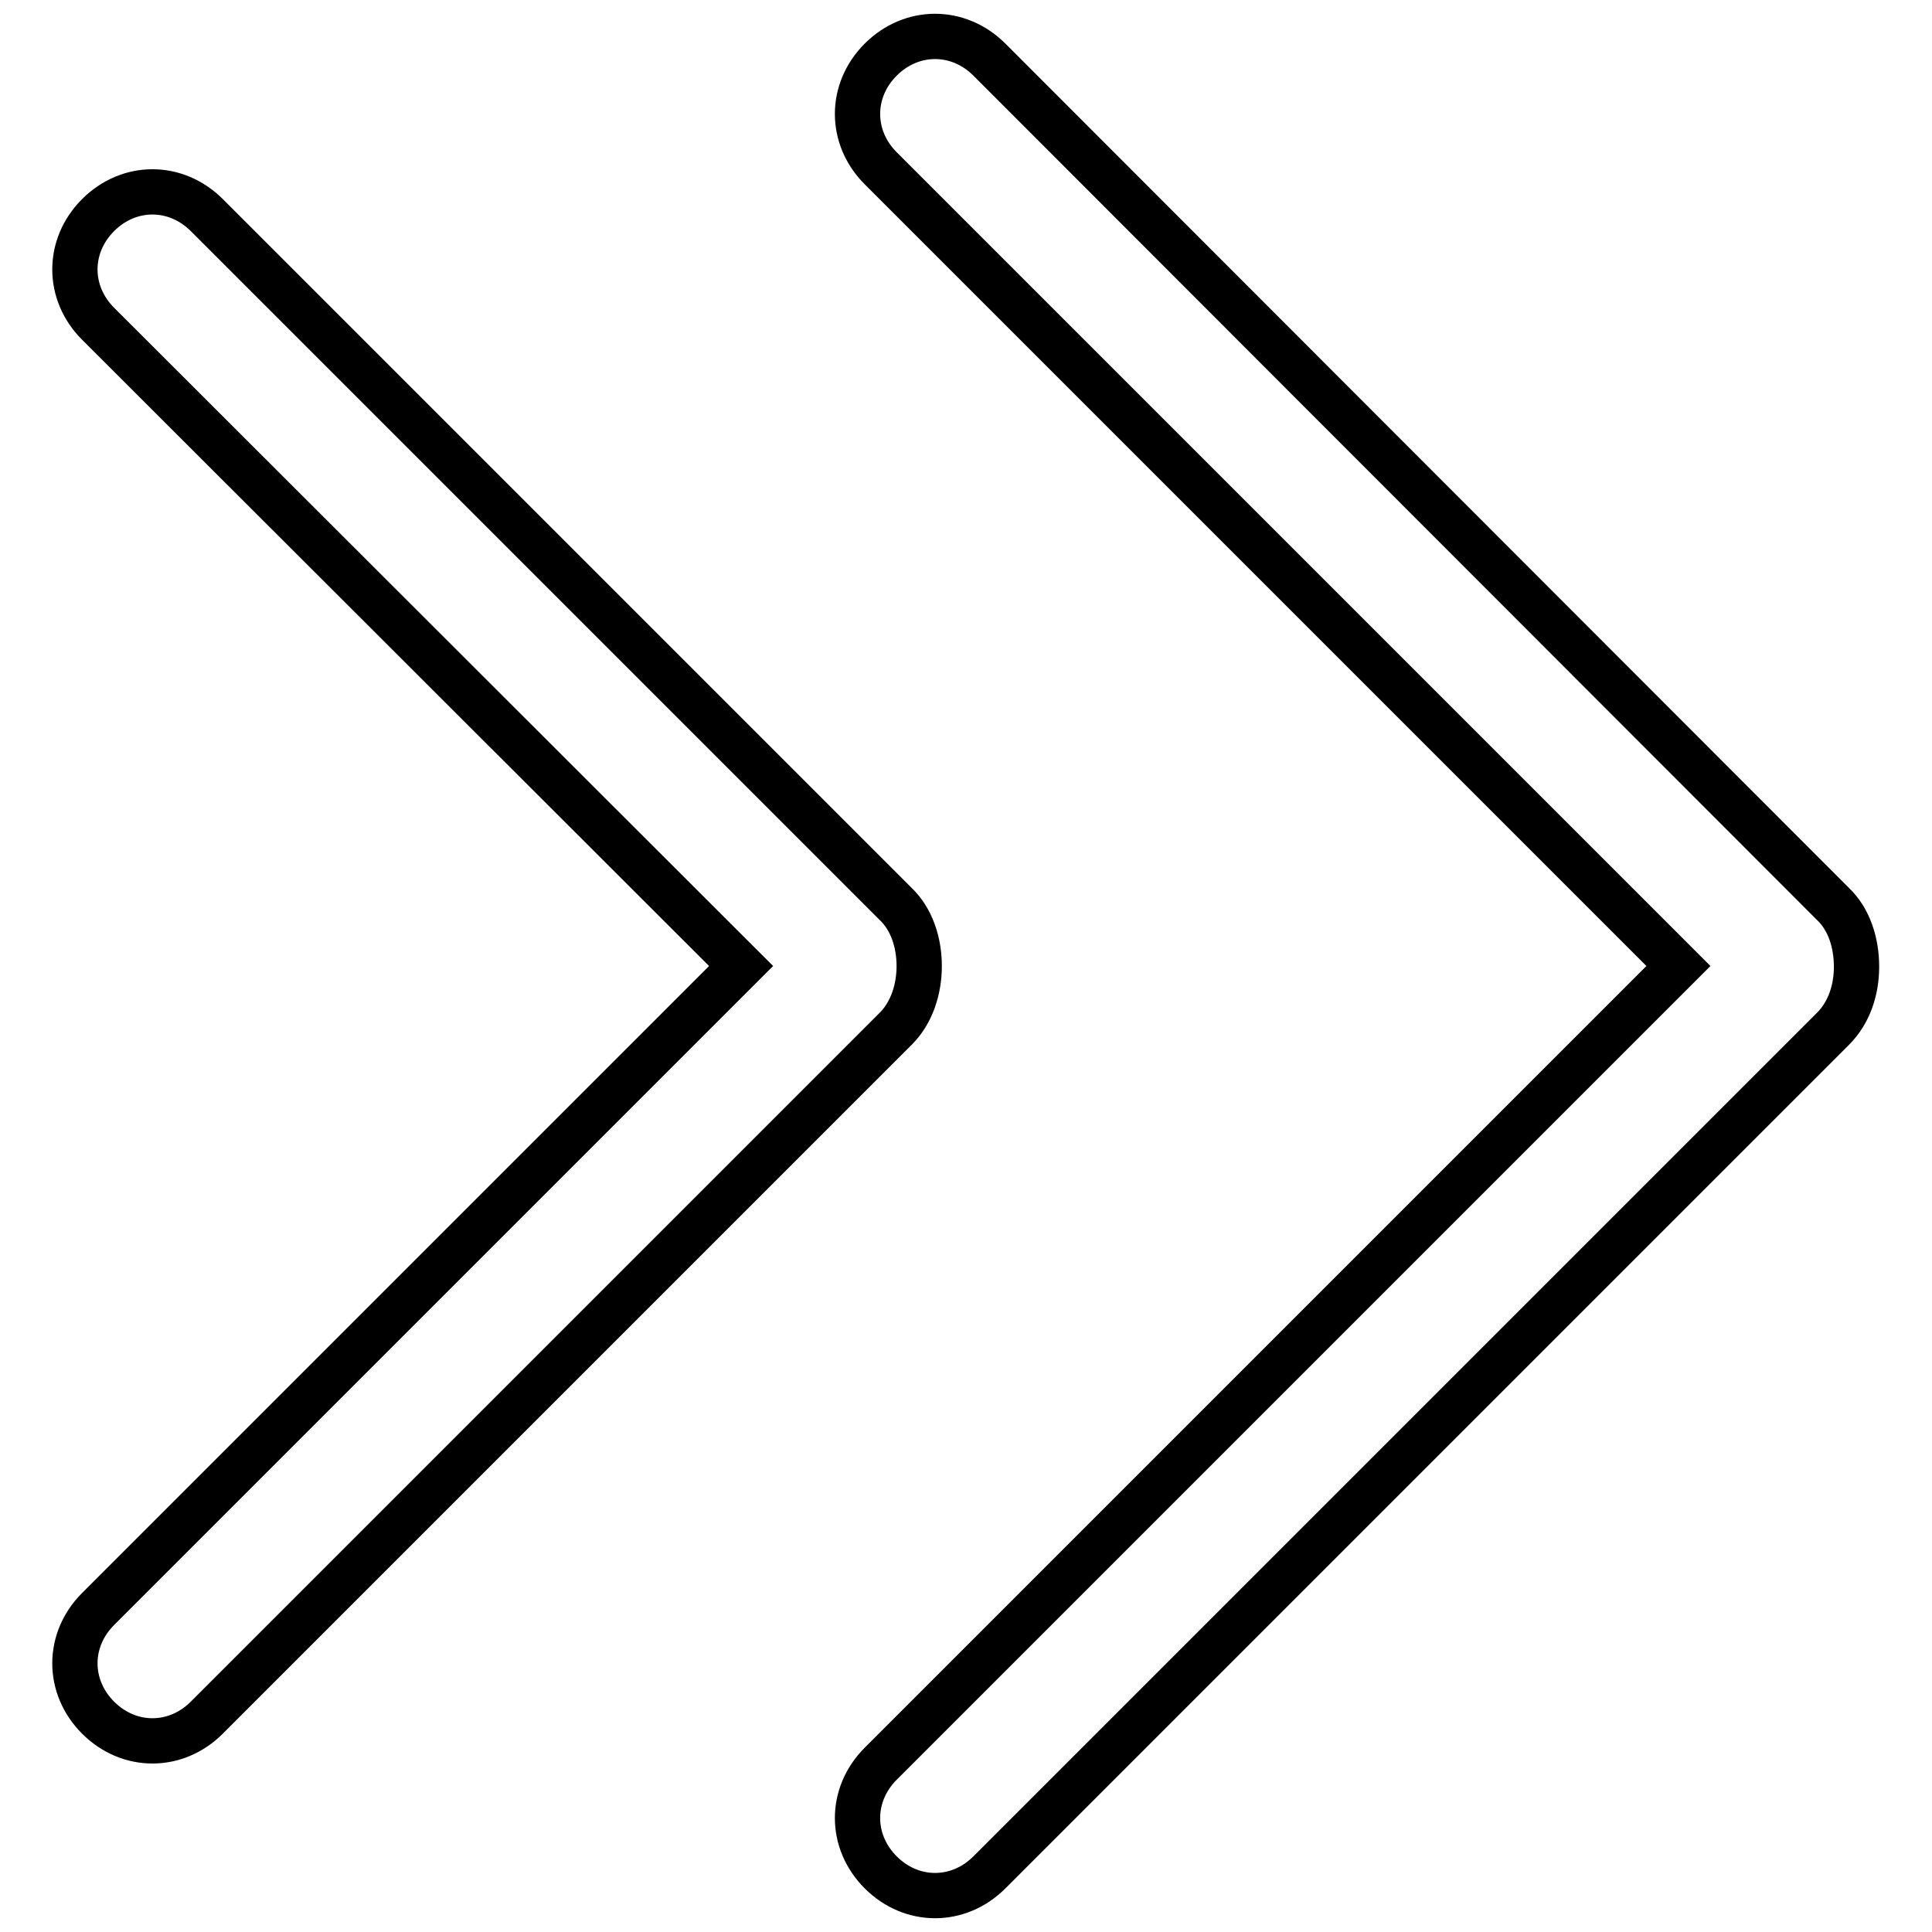 <?xml version="1.0" encoding="utf-8"?>
<!-- Svg Vector Icons : http://www.onlinewebfonts.com/icon -->
<!DOCTYPE svg PUBLIC "-//W3C//DTD SVG 1.1//EN" "http://www.w3.org/Graphics/SVG/1.1/DTD/svg11.dtd">
<svg version="1.1" xmlns="http://www.w3.org/2000/svg" xmlns:xlink="http://www.w3.org/1999/xlink" x="0px" y="0px" viewBox="0 0 256 256" enable-background="new 0 0 256 256" xml:space="preserve">
<g> <path stroke-width="6" fill-opacity="0" stroke="#000000"  d="M121.8,128c0-3.1-1-6.2-3.1-8.2L27.4,28.5c-4.1-4.1-10.3-4.1-14.4,0s-4.1,10.3,0,14.4L98.2,128l-85.2,85.2 c-4.1,4.1-4.1,10.3,0,14.4c4.1,4.1,10.3,4.1,14.4,0l91.3-91.3C120.8,134.2,121.8,131.1,121.8,128z M242.9,119.8L131.1,7.9 c-4.1-4.1-10.3-4.1-14.4,0s-4.1,10.3,0,14.4L222.4,128L116.7,233.7c-4.1,4.1-4.1,10.3,0,14.4c4.1,4.1,10.3,4.1,14.4,0l111.8-111.8 c2.1-2.1,3.1-5.1,3.1-8.2C246,124.9,245,121.8,242.9,119.8L242.9,119.8z"/></g>
</svg>